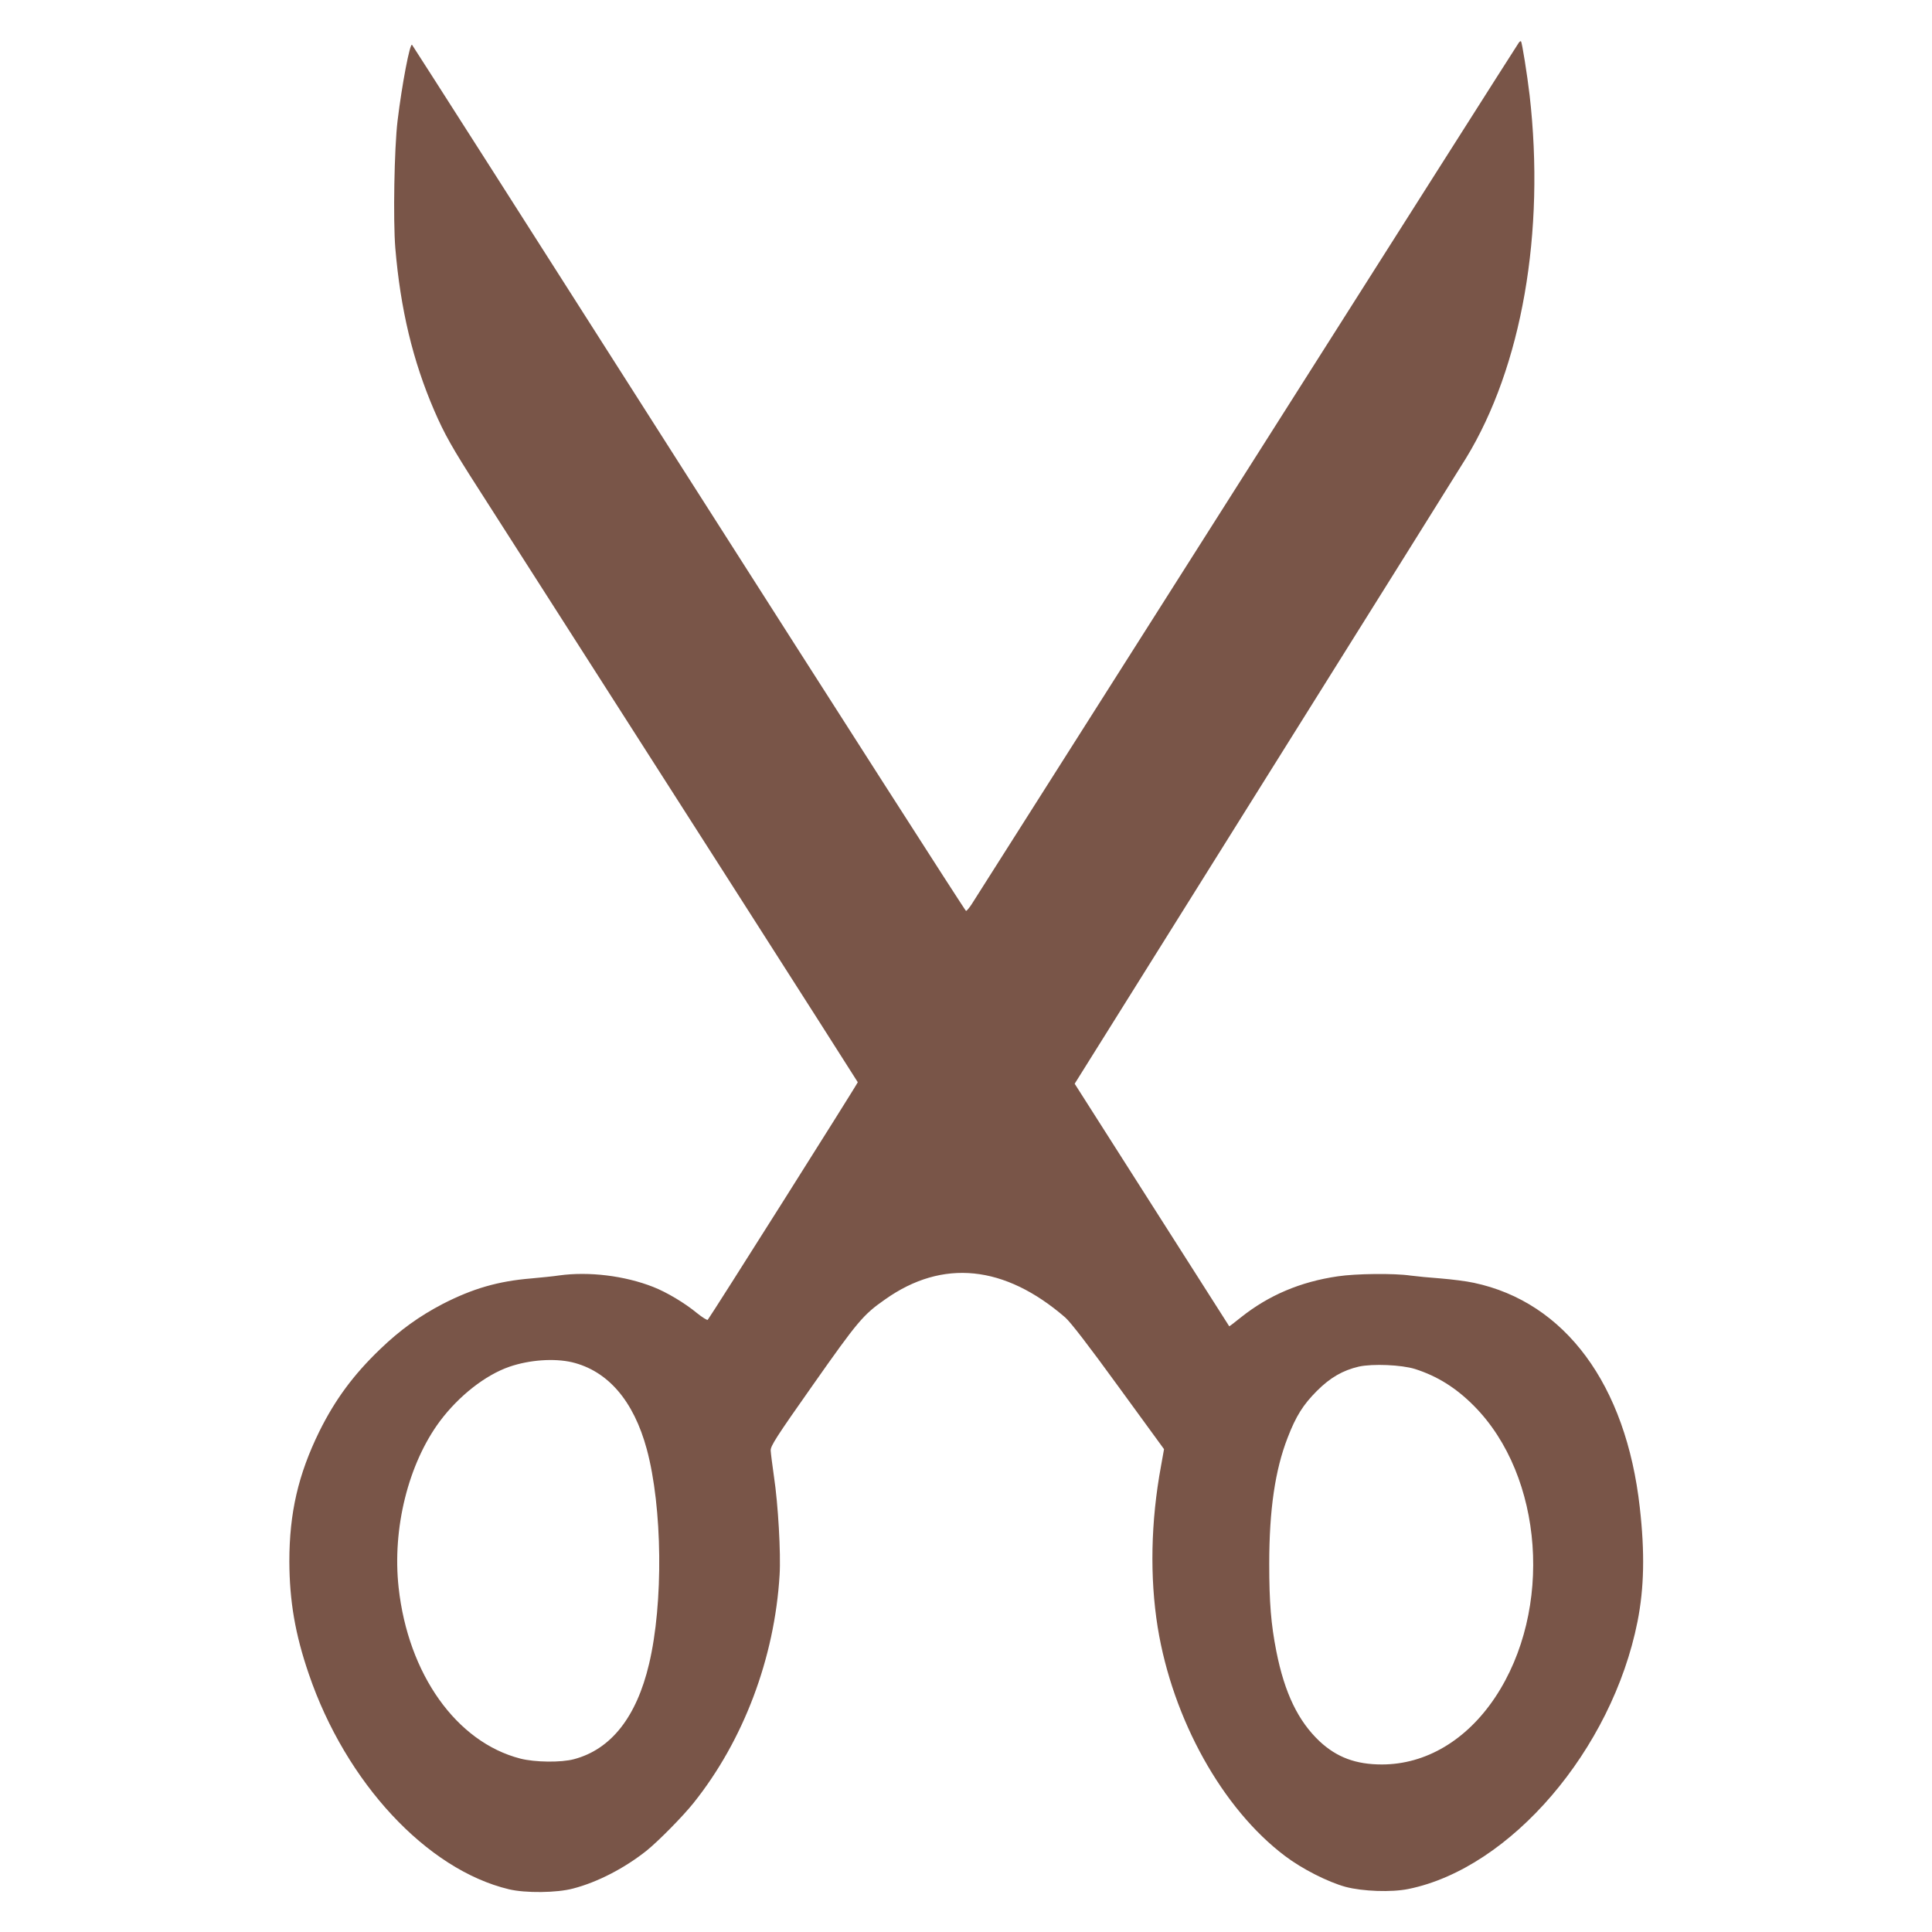 <?xml version="1.0" standalone="no"?>
<!DOCTYPE svg PUBLIC "-//W3C//DTD SVG 20010904//EN"
 "http://www.w3.org/TR/2001/REC-SVG-20010904/DTD/svg10.dtd">
<svg version="1.0" xmlns="http://www.w3.org/2000/svg"
 width="1280pt" height="1280pt" viewBox="0 0 1280 1280"
 preserveAspectRatio="xMidYMid meet">
<g transform="translate(0,1280) scale(0.1,-0.1)"
fill="#795548" stroke="none">
<path d="M10063 12518 c-6 -7 -817 -1284 -1803 -2838 -987 -1554 -1806 -2845
-1822 -2870 -16 -25 -33 -45 -38 -45 -5 0 -831 1289 -1836 2865 -1004 1576
-1830 2869 -1834 2873 -14 15 -67 -263 -96 -503 -22 -182 -30 -658 -15 -843
34 -405 116 -748 258 -1077 67 -155 119 -248 294 -520 938 -1465 2511 -3925
2512 -3930 2 -5 -975 -1552 -994 -1574 -4 -4 -36 16 -72 45 -80 66 -200 138
-290 173 -188 74 -425 103 -622 76 -38 -6 -122 -14 -186 -20 -219 -18 -387
-67 -586 -169 -155 -81 -282 -172 -415 -300 -177 -170 -298 -334 -403 -546
-139 -284 -198 -538 -198 -860 1 -262 38 -481 129 -746 245 -719 782 -1296
1326 -1426 109 -26 317 -24 425 5 162 42 341 135 487 251 79 64 240 227 311
316 331 414 537 960 570 1510 9 143 -10 473 -37 650 -11 77 -21 156 -22 175
-1 30 35 87 281 436 296 421 332 464 477 565 381 270 792 228 1194 -120 35
-31 154 -185 353 -459 l301 -413 -20 -112 c-68 -367 -75 -737 -22 -1068 99
-610 429 -1203 843 -1515 113 -86 285 -173 402 -205 113 -30 304 -37 416 -14
676 137 1349 922 1518 1772 44 223 49 456 15 756 -91 814 -495 1360 -1099
1488 -49 11 -148 23 -220 29 -71 5 -161 14 -200 19 -108 16 -364 13 -482 -5
-248 -36 -459 -126 -643 -273 -41 -33 -75 -59 -76 -58 -1 1 -231 363 -513 805
l-511 802 1272 2033 c700 1117 1294 2068 1321 2112 370 606 525 1496 421 2405
-16 136 -50 349 -57 356 -2 3 -9 -1 -14 -8z m-6274 -8743 c238 -57 409 -255
496 -576 104 -385 111 -1021 15 -1424 -83 -351 -252 -565 -497 -630 -85 -23
-259 -21 -356 4 -423 109 -743 559 -806 1133 -43 391 64 821 274 1103 126 168
301 305 460 360 134 46 296 57 414 30z m5586 -45 c147 -47 271 -124 391 -245
461 -465 525 -1351 140 -1930 -190 -285 -460 -445 -751 -445 -172 0 -298 47
-412 153 -142 134 -232 319 -287 597 -35 178 -47 321 -47 579 0 359 39 623
122 836 55 143 103 219 194 310 88 88 171 136 278 161 92 20 282 12 372 -16z"/>
</g>
</svg>
